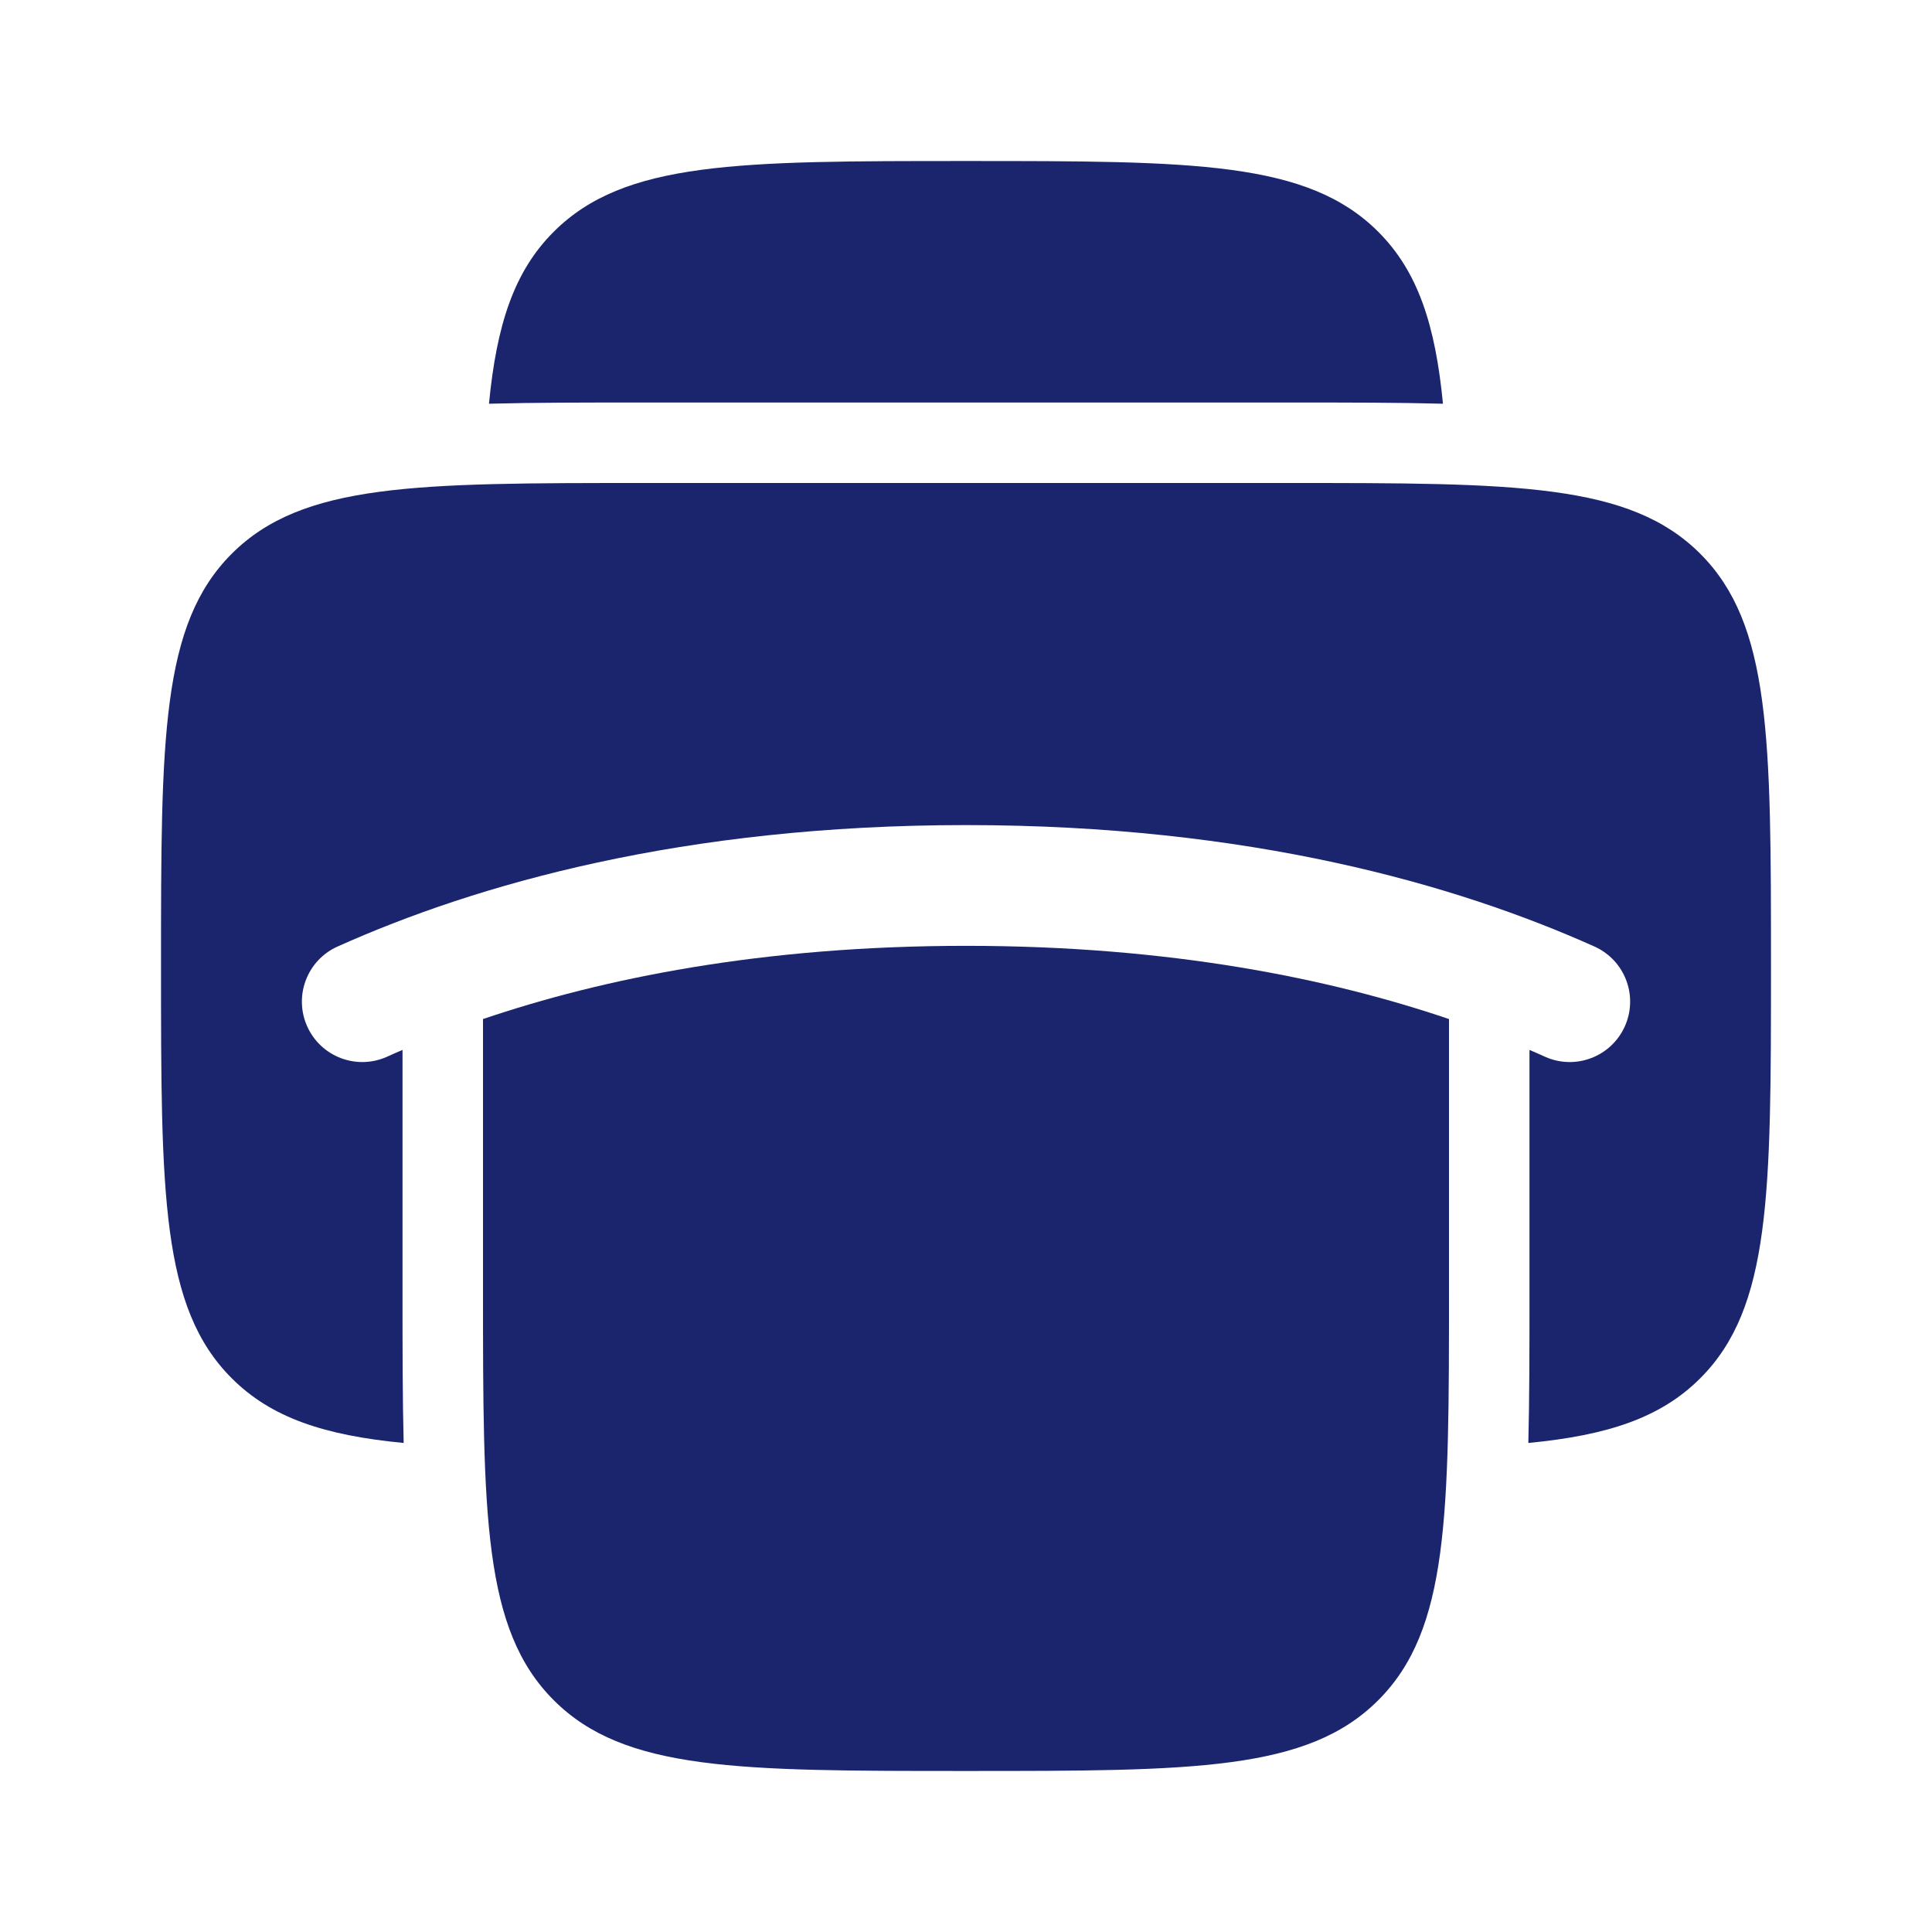 <svg width="32" height="32" viewBox="0 0 32 32" fill="none" xmlns="http://www.w3.org/2000/svg">
<path d="M22.828 28.161C24 26.99 24 25.104 24 21.333V16.879C22.031 16.21 19.389 15.666 16 15.666C12.611 15.666 9.969 16.21 8 16.879V21.333C8 25.104 8 26.99 9.172 28.161C10.343 29.333 12.229 29.333 16 29.333C19.771 29.333 21.657 29.333 22.828 28.161Z" fill="#1A256E"/>
<path d="M21.333 8H10.667C6.895 8 5.01 8 3.838 9.172C2.667 10.343 2.667 12.229 2.667 16C2.667 19.771 2.667 21.657 3.838 22.828C4.495 23.485 5.375 23.774 6.686 23.9C6.667 23.155 6.667 22.331 6.667 21.427V17.39C6.579 17.427 6.493 17.465 6.41 17.503C5.906 17.729 5.314 17.504 5.088 17C4.862 16.496 5.087 15.904 5.59 15.678C7.886 14.648 11.307 13.666 16 13.666C20.693 13.666 24.114 14.648 26.41 15.678C26.913 15.904 27.139 16.496 26.912 17C26.686 17.504 26.094 17.729 25.59 17.503C25.506 17.465 25.421 17.427 25.333 17.39V21.427C25.333 22.331 25.333 23.155 25.314 23.9C26.625 23.774 27.505 23.485 28.162 22.828C29.333 21.657 29.333 19.771 29.333 16C29.333 12.229 29.333 10.343 28.162 9.172C26.99 8 25.105 8 21.333 8Z" fill="#1A256E"/>
<path d="M22.828 3.839C21.656 2.667 19.771 2.667 15.999 2.667C12.228 2.667 10.343 2.667 9.171 3.839C8.514 4.495 8.226 5.376 8.099 6.687C8.845 6.667 9.669 6.667 10.572 6.667H21.427C22.33 6.667 23.154 6.667 23.9 6.687C23.773 5.376 23.484 4.495 22.828 3.839Z" fill="#1A256E"/>
</svg>
